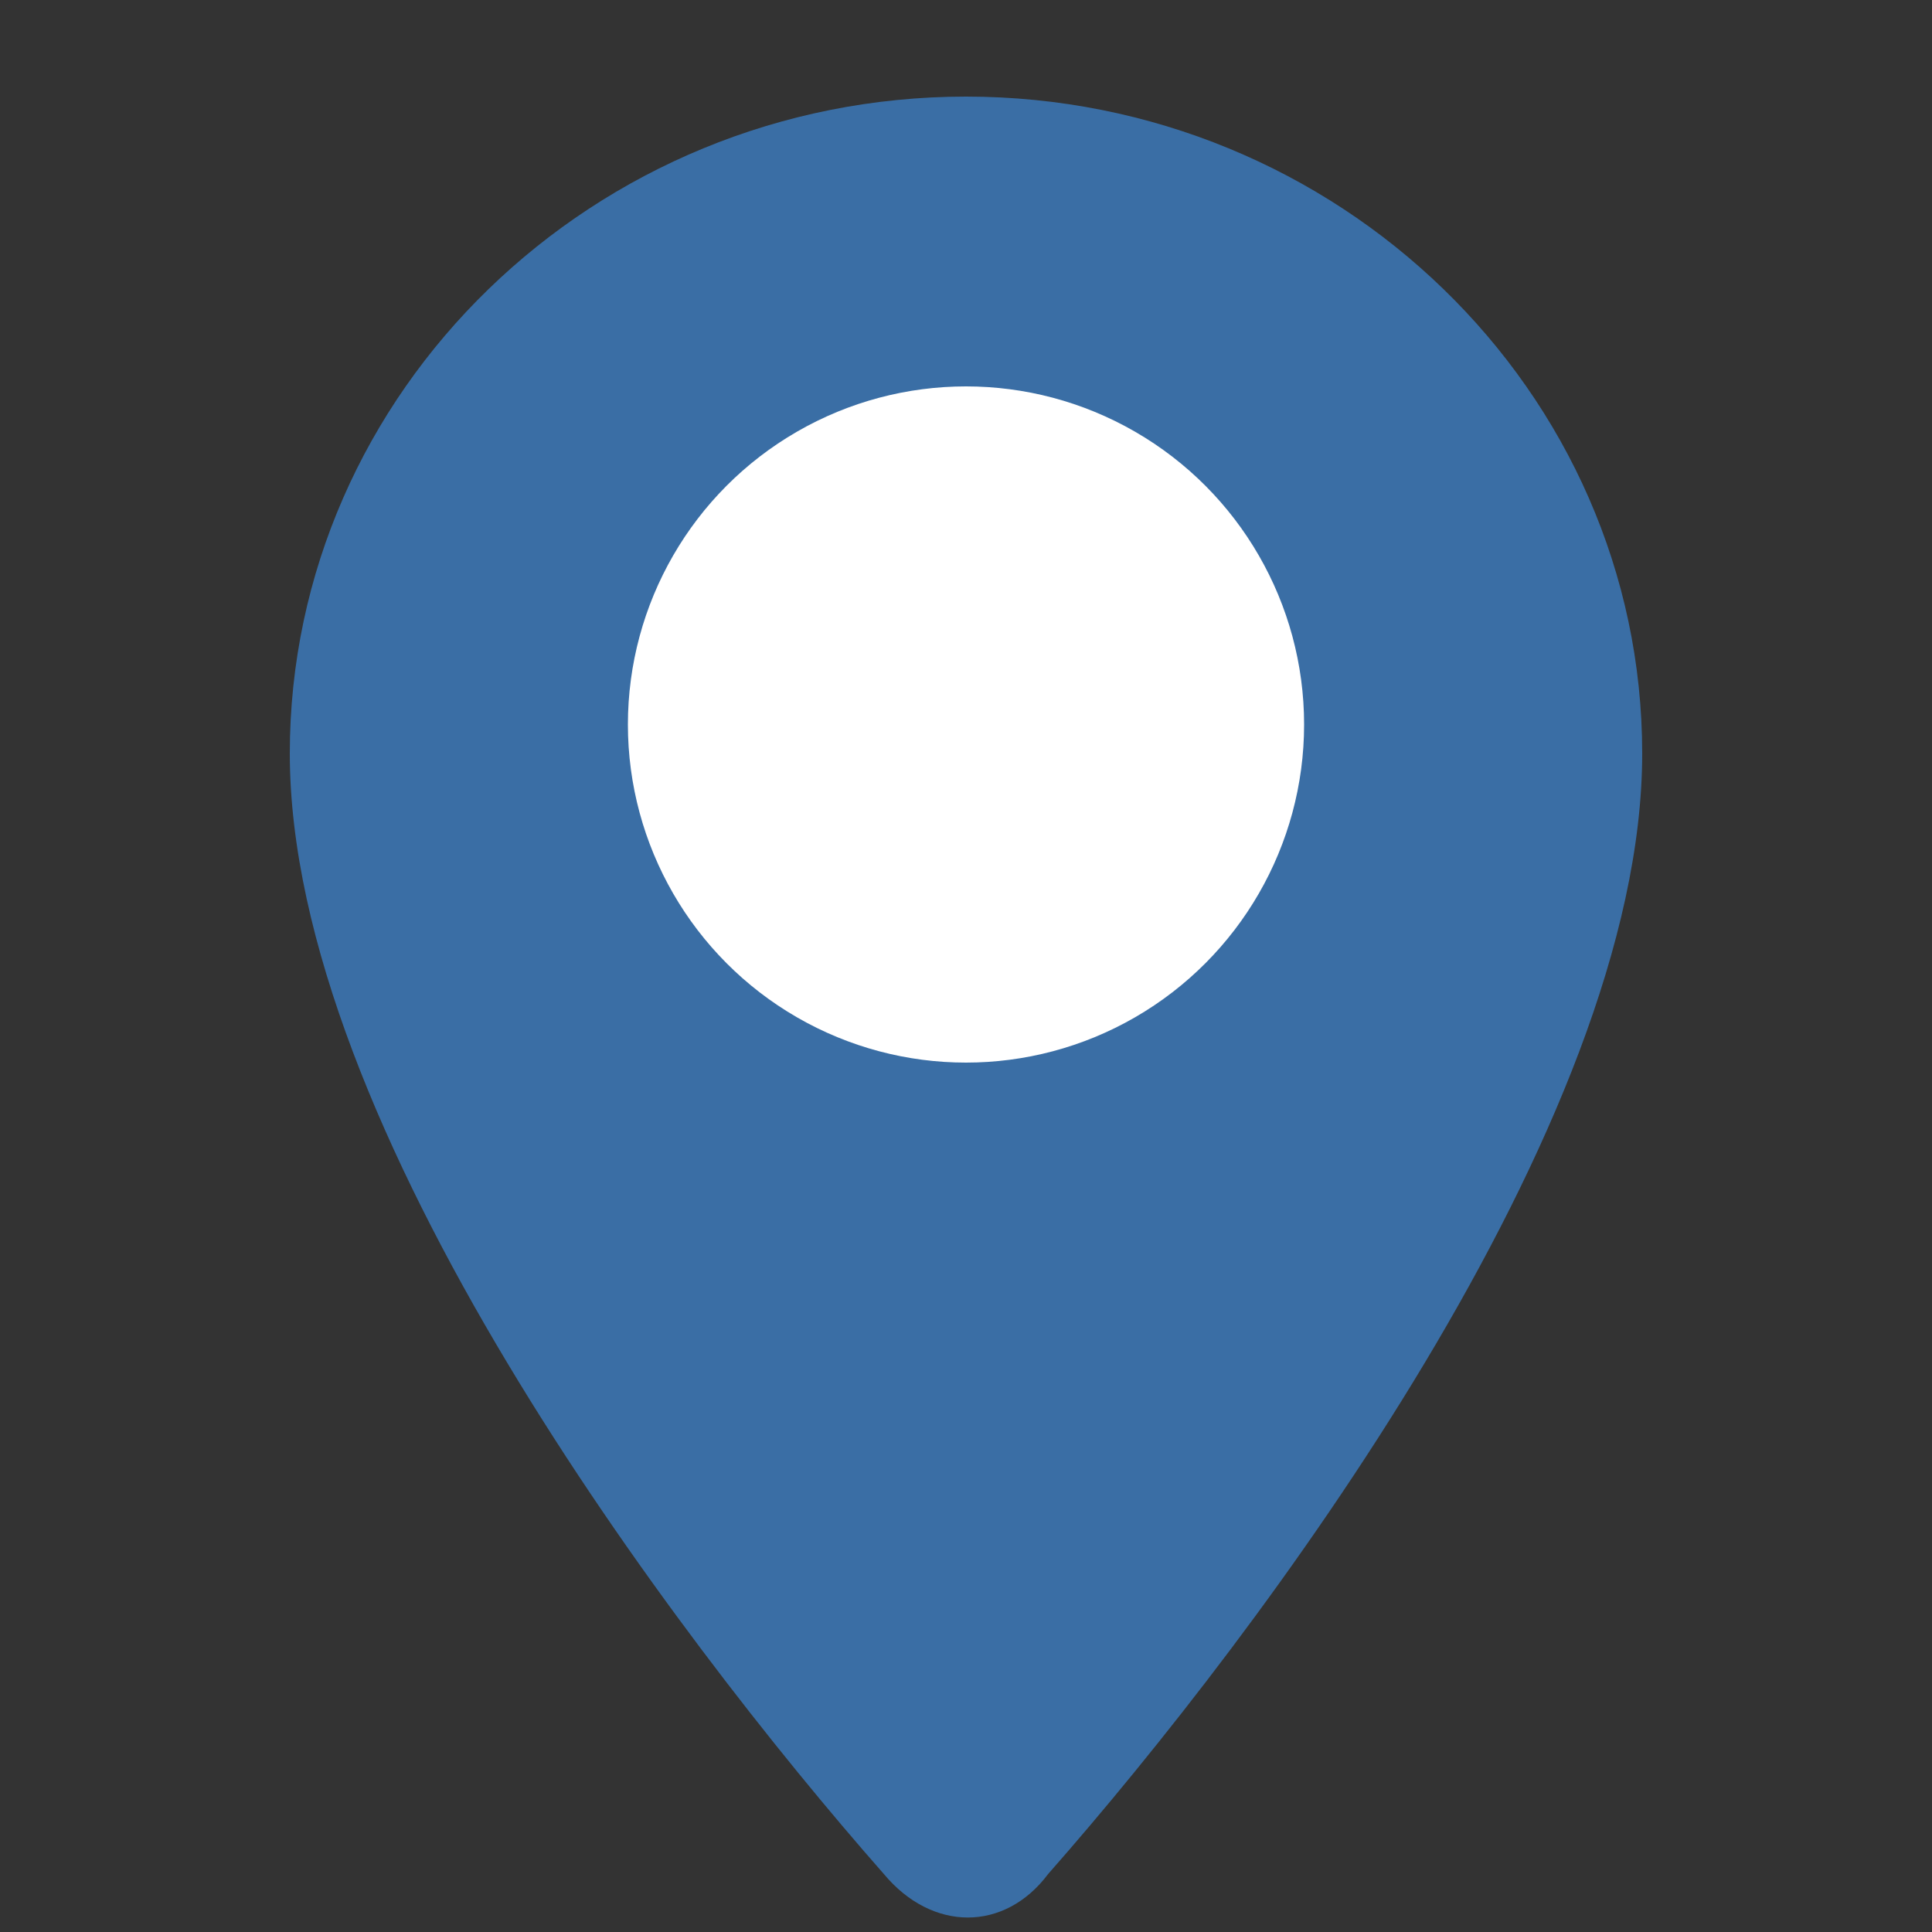 <svg xmlns="http://www.w3.org/2000/svg" viewBox="0 0 40 40" width="40" height="40">
  <rect x="0" y="0" width="40" height="40" fill="#333333" stroke="none"/>
  <path d="M20,2 C12.3,2 6,8.1 6,15.6 C6,23.3 13.9,33.8 18.3,38.8 C19.3,40 20.8,40 21.7,38.8 C26.1,33.8 34,23.3 34,15.6 C34,8.1 27.7,2 20,2 Z" fill="#3a6ea5"/>
  <circle cx="20" cy="15" r="7" fill="#ffffff"/>
</svg>
